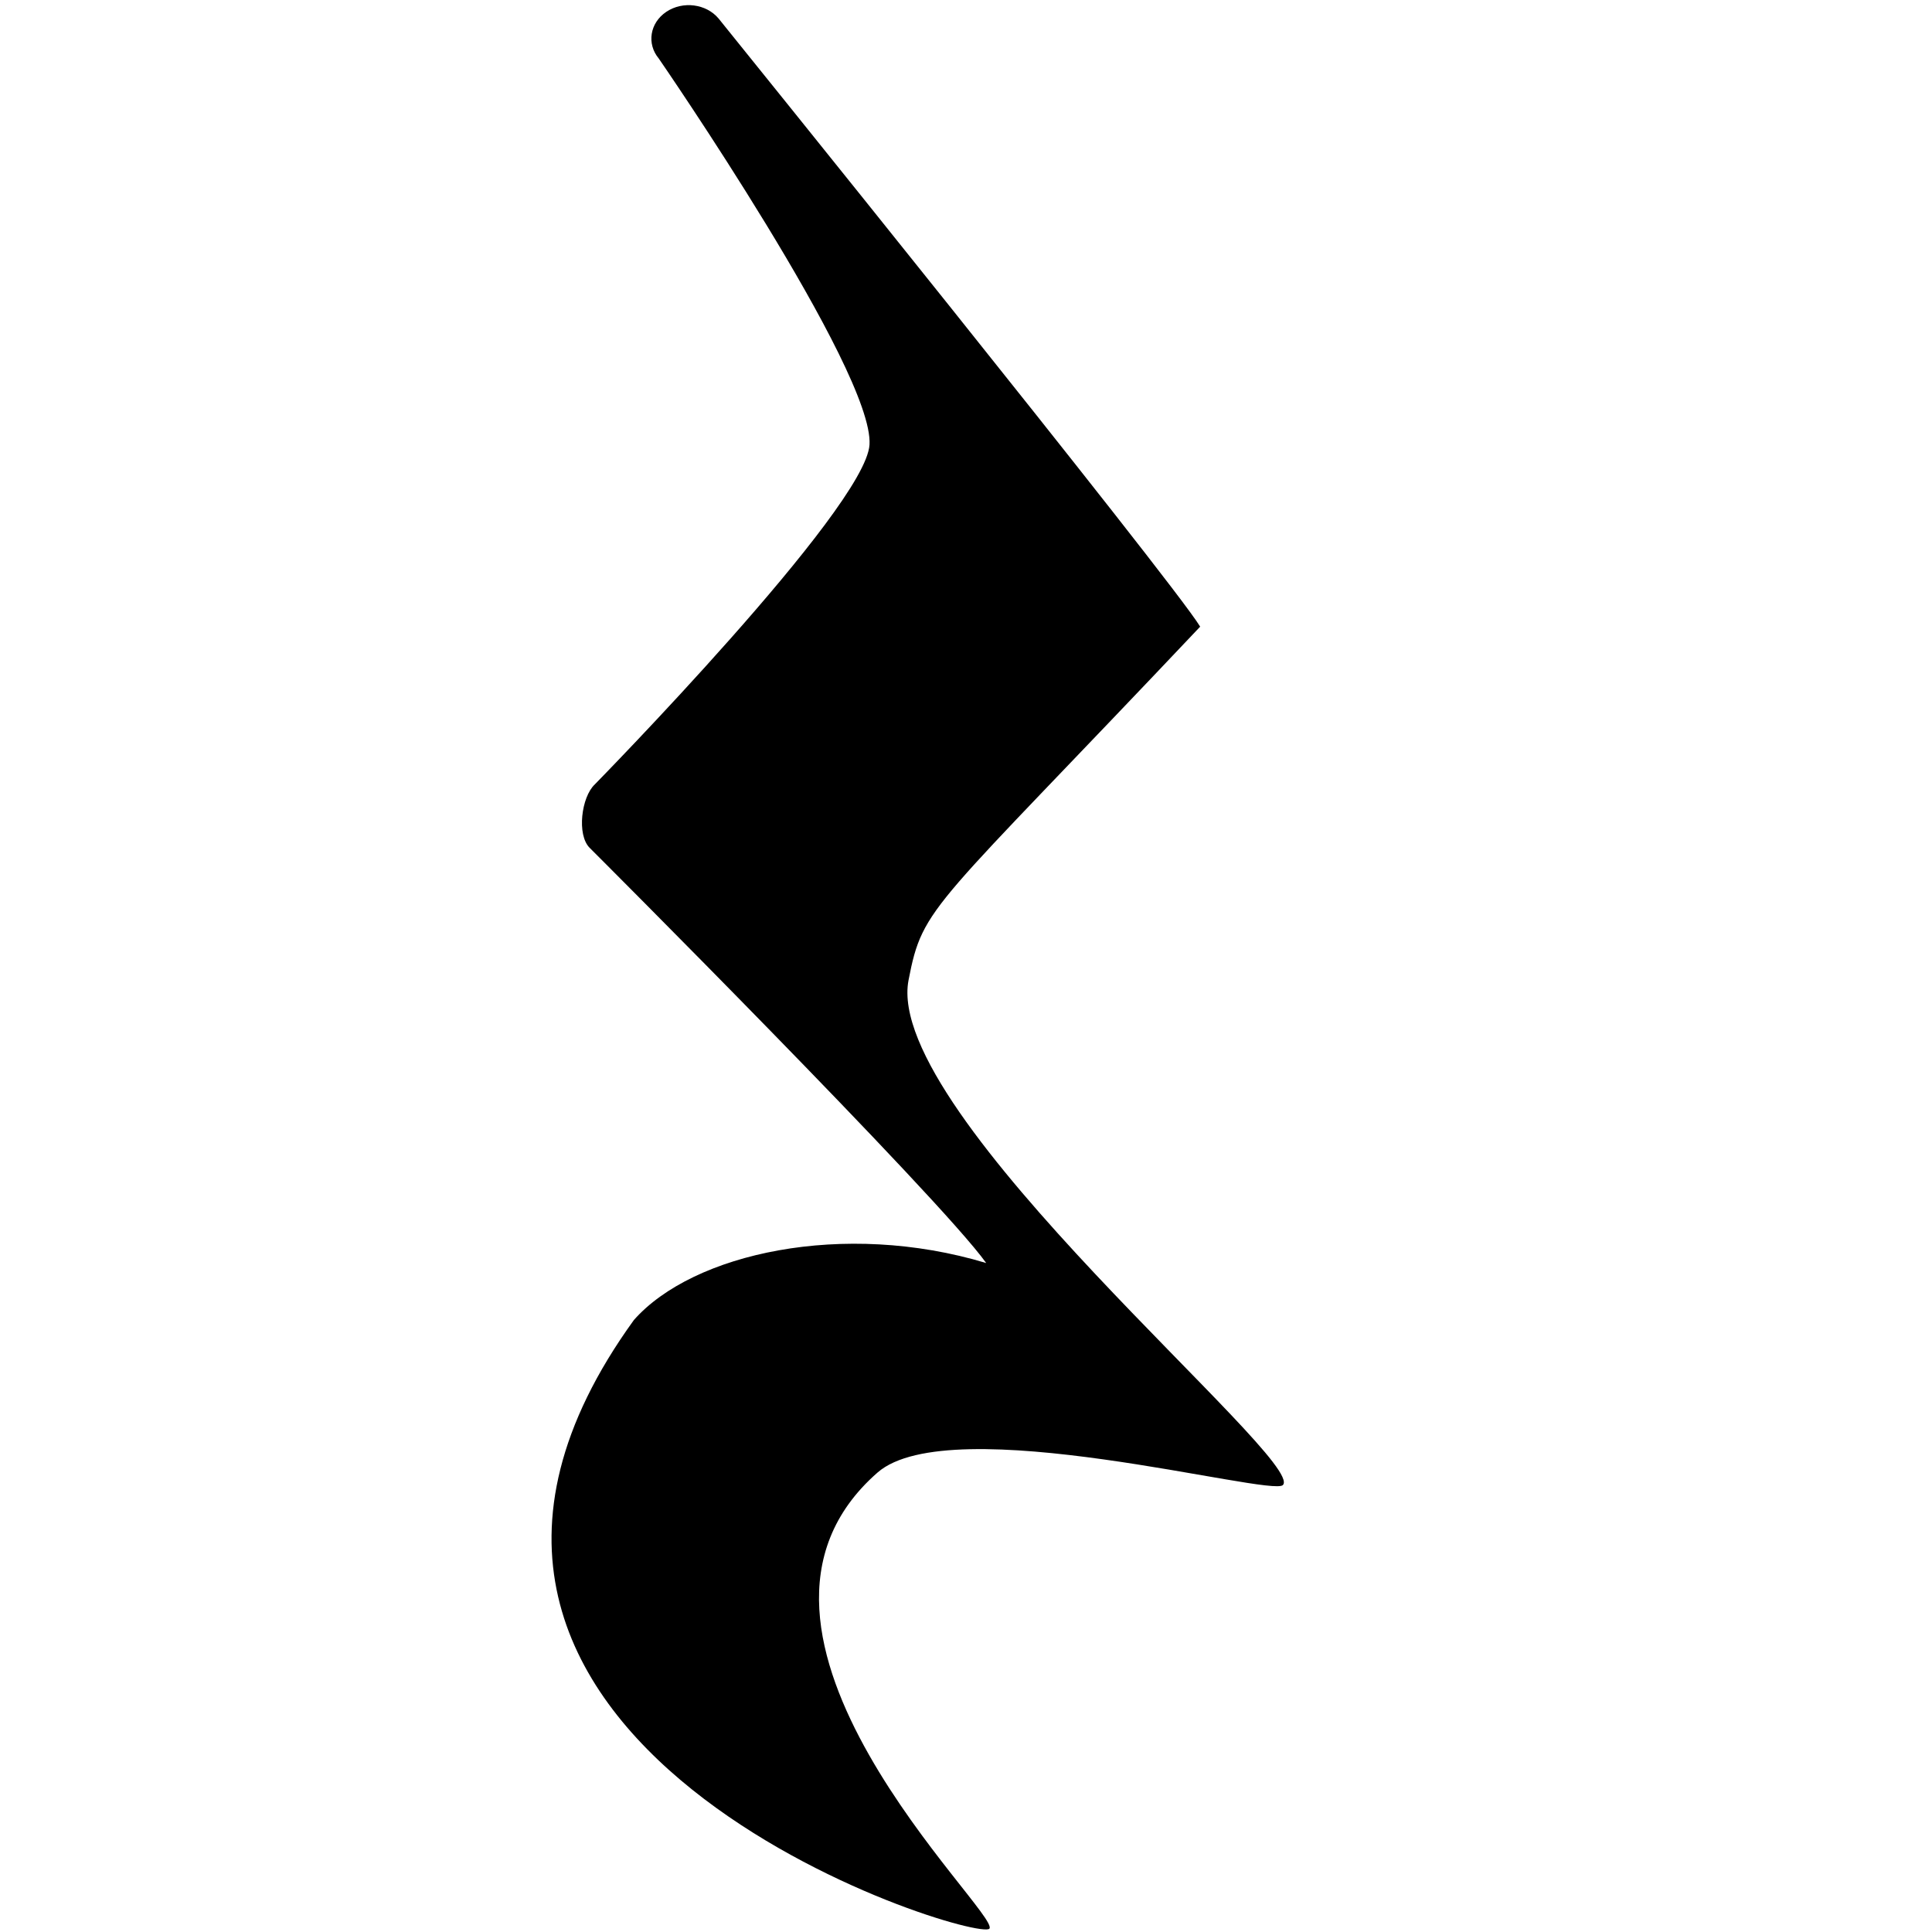 <?xml version="1.0" encoding="UTF-8" standalone="no"?><!DOCTYPE svg PUBLIC "-//W3C//DTD SVG 1.1//EN" "http://www.w3.org/Graphics/SVG/1.1/DTD/svg11.dtd"><svg width="100%" height="100%" viewBox="0 0 251 251" version="1.1" xmlns="http://www.w3.org/2000/svg" xmlns:xlink="http://www.w3.org/1999/xlink" xml:space="preserve" xmlns:serif="http://www.serif.com/" style="fill-rule:evenodd;clip-rule:evenodd;stroke-linejoin:round;stroke-miterlimit:2;"><rect id="quarter_rest" x="0.696" y="0.668" width="250" height="250" style="fill:none;"/><clipPath id="_clip1"><rect id="quarter_rest1" serif:id="quarter_rest" x="0.696" y="0.668" width="250" height="250"/></clipPath><g clip-path="url(#_clip1)"><path d="M85.594,7.613c-1.606,-1.917 -1.171,-4.64 0.97,-6.077c2.142,-1.438 5.185,-1.049 6.791,0.868c0,-0 59.082,73.199 62.567,79.01c-34.918,36.939 -35.997,36.1 -37.886,45.921c-3.36,17.475 51.768,62.414 48.633,65.6c-1.546,1.571 -43.163,-9.936 -52.66,-1.628c-23.808,20.827 16.018,57.258 14.537,59.254c-1.481,1.996 -86.143,-23.816 -46.189,-79.071c7.665,-8.679 27.23,-12.987 45.768,-7.401c-6.153,-8.62 -51.518,-53.943 -51.518,-53.943c-1.692,-1.687 -1.08,-6.596 0.666,-8.237c0,0 35.162,-35.845 35.692,-44.124c0.614,-9.583 -27.371,-50.172 -27.371,-50.172Z"/></g></svg>